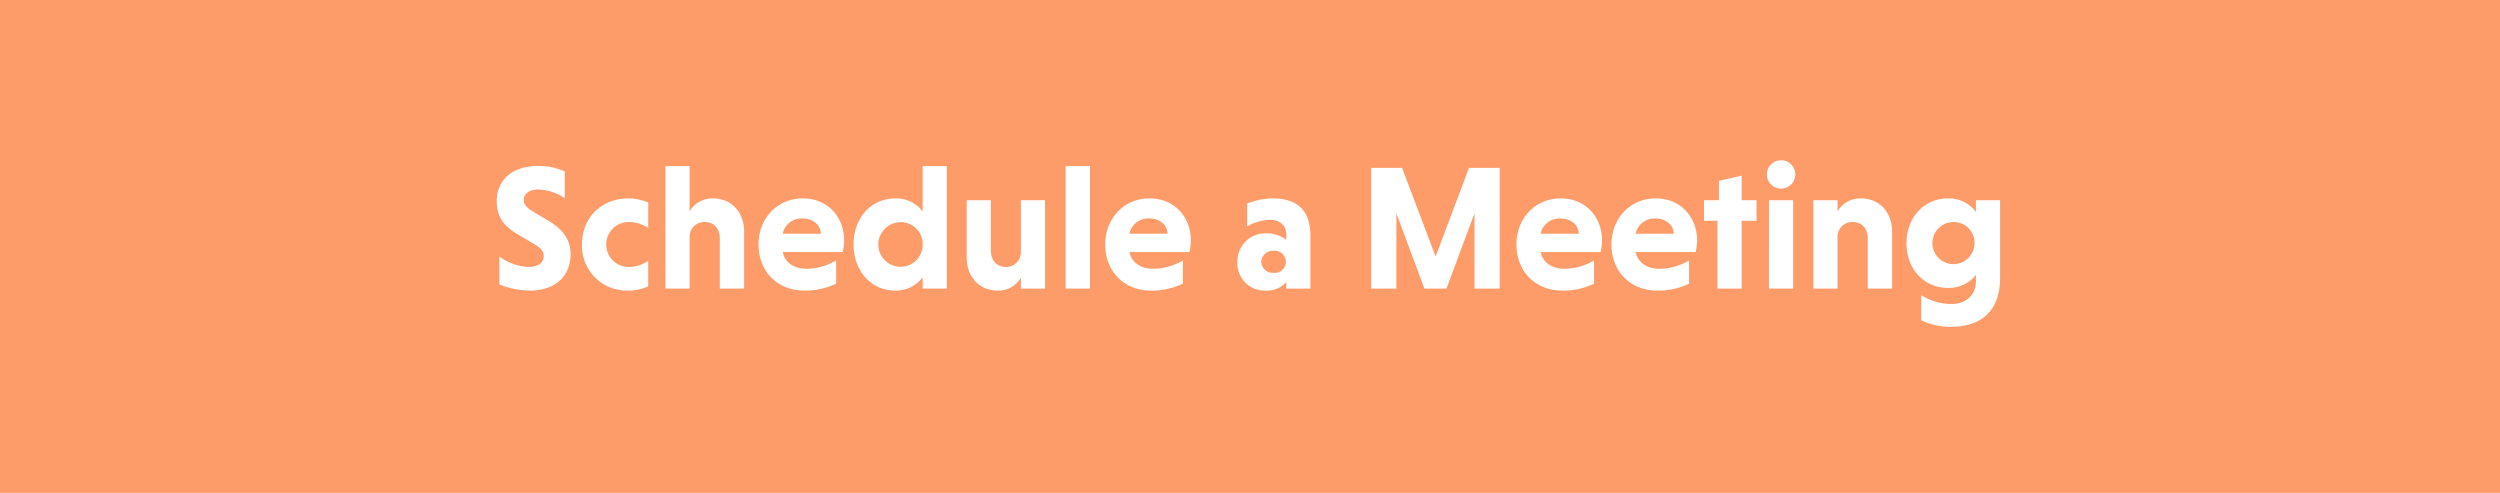 <svg xmlns="http://www.w3.org/2000/svg" width="563" height="111" viewBox="0 0 563 111">
  <g id="Group_362456" data-name="Group 362456" transform="translate(5548 2806)">
    <rect id="Rectangle_175440" data-name="Rectangle 175440" width="563" height="111" transform="translate(-5548 -2806)" fill="#fd9b69"/>
    <path id="Path_417868" data-name="Path 417868" d="M127.18,10.6a14.666,14.666,0,0,0-5.84-1.24c-7.04,0-9.48,4.12-9.48,7.92,0,3.08,1.12,5.4,4.72,7.48l3.72,2.2c1.52.88,2.16,1.72,2.16,2.64,0,1.48-1.2,2.52-3.36,2.52a11.712,11.712,0,0,1-6.64-2.36v6.28a18.357,18.357,0,0,0,6.88,1.4c6.32,0,9.16-3.88,9.16-8.16,0-3.04-1.4-5.4-4.92-7.52l-3.6-2.16c-1.32-.76-2.04-1.6-2.04-2.48,0-1.4,1.08-2.44,3.36-2.44a11.205,11.205,0,0,1,5.88,1.96Zm18.8,20.12a7.48,7.48,0,0,1-4.4,1.4,5.06,5.06,0,0,1,0-10.12,7.765,7.765,0,0,1,4.4,1.36V17.6a11.542,11.542,0,0,0-4.4-.92c-6.32,0-10.52,4.48-10.52,10.36a10.1,10.1,0,0,0,10.52,10.4,10.723,10.723,0,0,0,4.4-.96ZM155.3,9.4h-5.44V37h5.44V25.44A3.3,3.3,0,0,1,158.74,22c2.04,0,3.36,1.48,3.36,3.68V37h5.48V24.16c0-4.28-2.76-7.48-7.04-7.48a5.938,5.938,0,0,0-5.24,2.92Zm34.48,19.36a12.485,12.485,0,0,0,.32-2.6c0-5.16-3.56-9.48-9.32-9.48s-9.96,4.52-9.96,10.36c0,6.2,4.36,10.4,10.28,10.4a16,16,0,0,0,7.2-1.56V30.64a12.853,12.853,0,0,1-6.76,1.88c-2.8,0-4.8-1.48-5.28-3.76Zm-9.04-7.56c2.32,0,4.04,1.4,4.12,3.44h-8.6A4.329,4.329,0,0,1,180.74,21.2ZM207.78,37h5.44V9.4h-5.44V19.64a7.343,7.343,0,0,0-6.08-2.96c-5.68,0-9.48,4.52-9.48,10.36s3.8,10.4,9.44,10.4a7.452,7.452,0,0,0,6.12-3Zm0-9.96a4.951,4.951,0,0,1-4.96,5.04,5.02,5.02,0,0,1,0-10.04A4.917,4.917,0,0,1,207.78,27.04ZM229.9,37h5.44V17.08H229.9v11.6a3.309,3.309,0,0,1-3.4,3.44c-2.08,0-3.36-1.48-3.36-3.72V17.08H217.7V29.96c0,4.28,2.76,7.48,6.96,7.48a5.752,5.752,0,0,0,5.24-2.92ZM245.46,9.4h-5.48V37h5.48Zm22.4,19.36a12.486,12.486,0,0,0,.32-2.6c0-5.16-3.56-9.48-9.32-9.48s-9.96,4.52-9.96,10.36c0,6.2,4.36,10.4,10.28,10.4a16,16,0,0,0,7.2-1.56V30.64a12.853,12.853,0,0,1-6.76,1.88c-2.8,0-4.8-1.48-5.28-3.76Zm-9.04-7.56c2.32,0,4.04,1.4,4.12,3.44h-8.6A4.329,4.329,0,0,1,258.82,21.2ZM280.86,23a10.43,10.43,0,0,1,5.12-1.48c2.08,0,3.68,1,3.68,3.4V26a7.116,7.116,0,0,0-4.36-1.44,6.284,6.284,0,0,0-6.64,6.4,6.162,6.162,0,0,0,6.56,6.48,5.706,5.706,0,0,0,4.44-1.92V37h5.44V25.04c0-5.8-3.12-8.36-8.48-8.36a16.172,16.172,0,0,0-5.76,1.16Zm3.16,7.96a2.626,2.626,0,0,1,2.8-2.48,2.494,2.494,0,1,1,0,4.96A2.626,2.626,0,0,1,284.02,30.96ZM325.74,37l6.32-16.96V37h5.68V9.8h-6.92L323.3,29.76,315.74,9.8h-6.96V37h5.68V20.04L320.78,37Zm34.72-8.24a12.485,12.485,0,0,0,.32-2.6c0-5.16-3.56-9.48-9.32-9.48s-9.96,4.52-9.96,10.36c0,6.2,4.36,10.4,10.28,10.4a16,16,0,0,0,7.2-1.56V30.64a12.853,12.853,0,0,1-6.76,1.88c-2.8,0-4.8-1.48-5.28-3.76Zm-9.04-7.56c2.32,0,4.04,1.4,4.12,3.44h-8.6A4.329,4.329,0,0,1,351.42,21.2Zm30.44,7.56a12.485,12.485,0,0,0,.32-2.6c0-5.16-3.56-9.48-9.32-9.48s-9.96,4.52-9.96,10.36c0,6.2,4.36,10.4,10.28,10.4a16,16,0,0,0,7.2-1.56V30.64a12.853,12.853,0,0,1-6.76,1.88c-2.8,0-4.8-1.48-5.28-3.76Zm-9.04-7.56c2.32,0,4.04,1.4,4.12,3.44h-8.6A4.329,4.329,0,0,1,372.82,21.2ZM392.22,37V21.72h3.36V17.08h-3.36V11.56l-5.12,1.16v4.36h-3.36v4.64h3.04V37Zm11.6-19.92h-5.44V37h5.44Zm-5.92-5.8a3.2,3.2,0,0,0,6.4,0,3.2,3.2,0,1,0-6.4,0Zm15.92,5.8h-5.44V37h5.44V25.44a3.287,3.287,0,0,1,3.4-3.44c2.08,0,3.4,1.48,3.4,3.68V37h5.48V24.16c0-4.28-2.76-7.48-7.04-7.48a5.891,5.891,0,0,0-5.24,2.92Zm31.16,0v2.64a7.593,7.593,0,0,0-6.32-3.04c-5.44,0-9.32,4.4-9.32,10.12s3.88,10.04,9.36,10.04a7.817,7.817,0,0,0,6.28-2.92v1.4c0,3.24-2.36,5.16-5.6,5.16a13.269,13.269,0,0,1-6.72-2v5.64a15.147,15.147,0,0,0,6.68,1.48c6.92,0,11.08-3.68,11.08-11V17.08Zm-.32,9.68A4.74,4.74,0,1,1,439.9,22,4.672,4.672,0,0,1,444.66,26.76Z" transform="translate(-5548 -2778)" fill="#fff"/>
  </g>
</svg>
